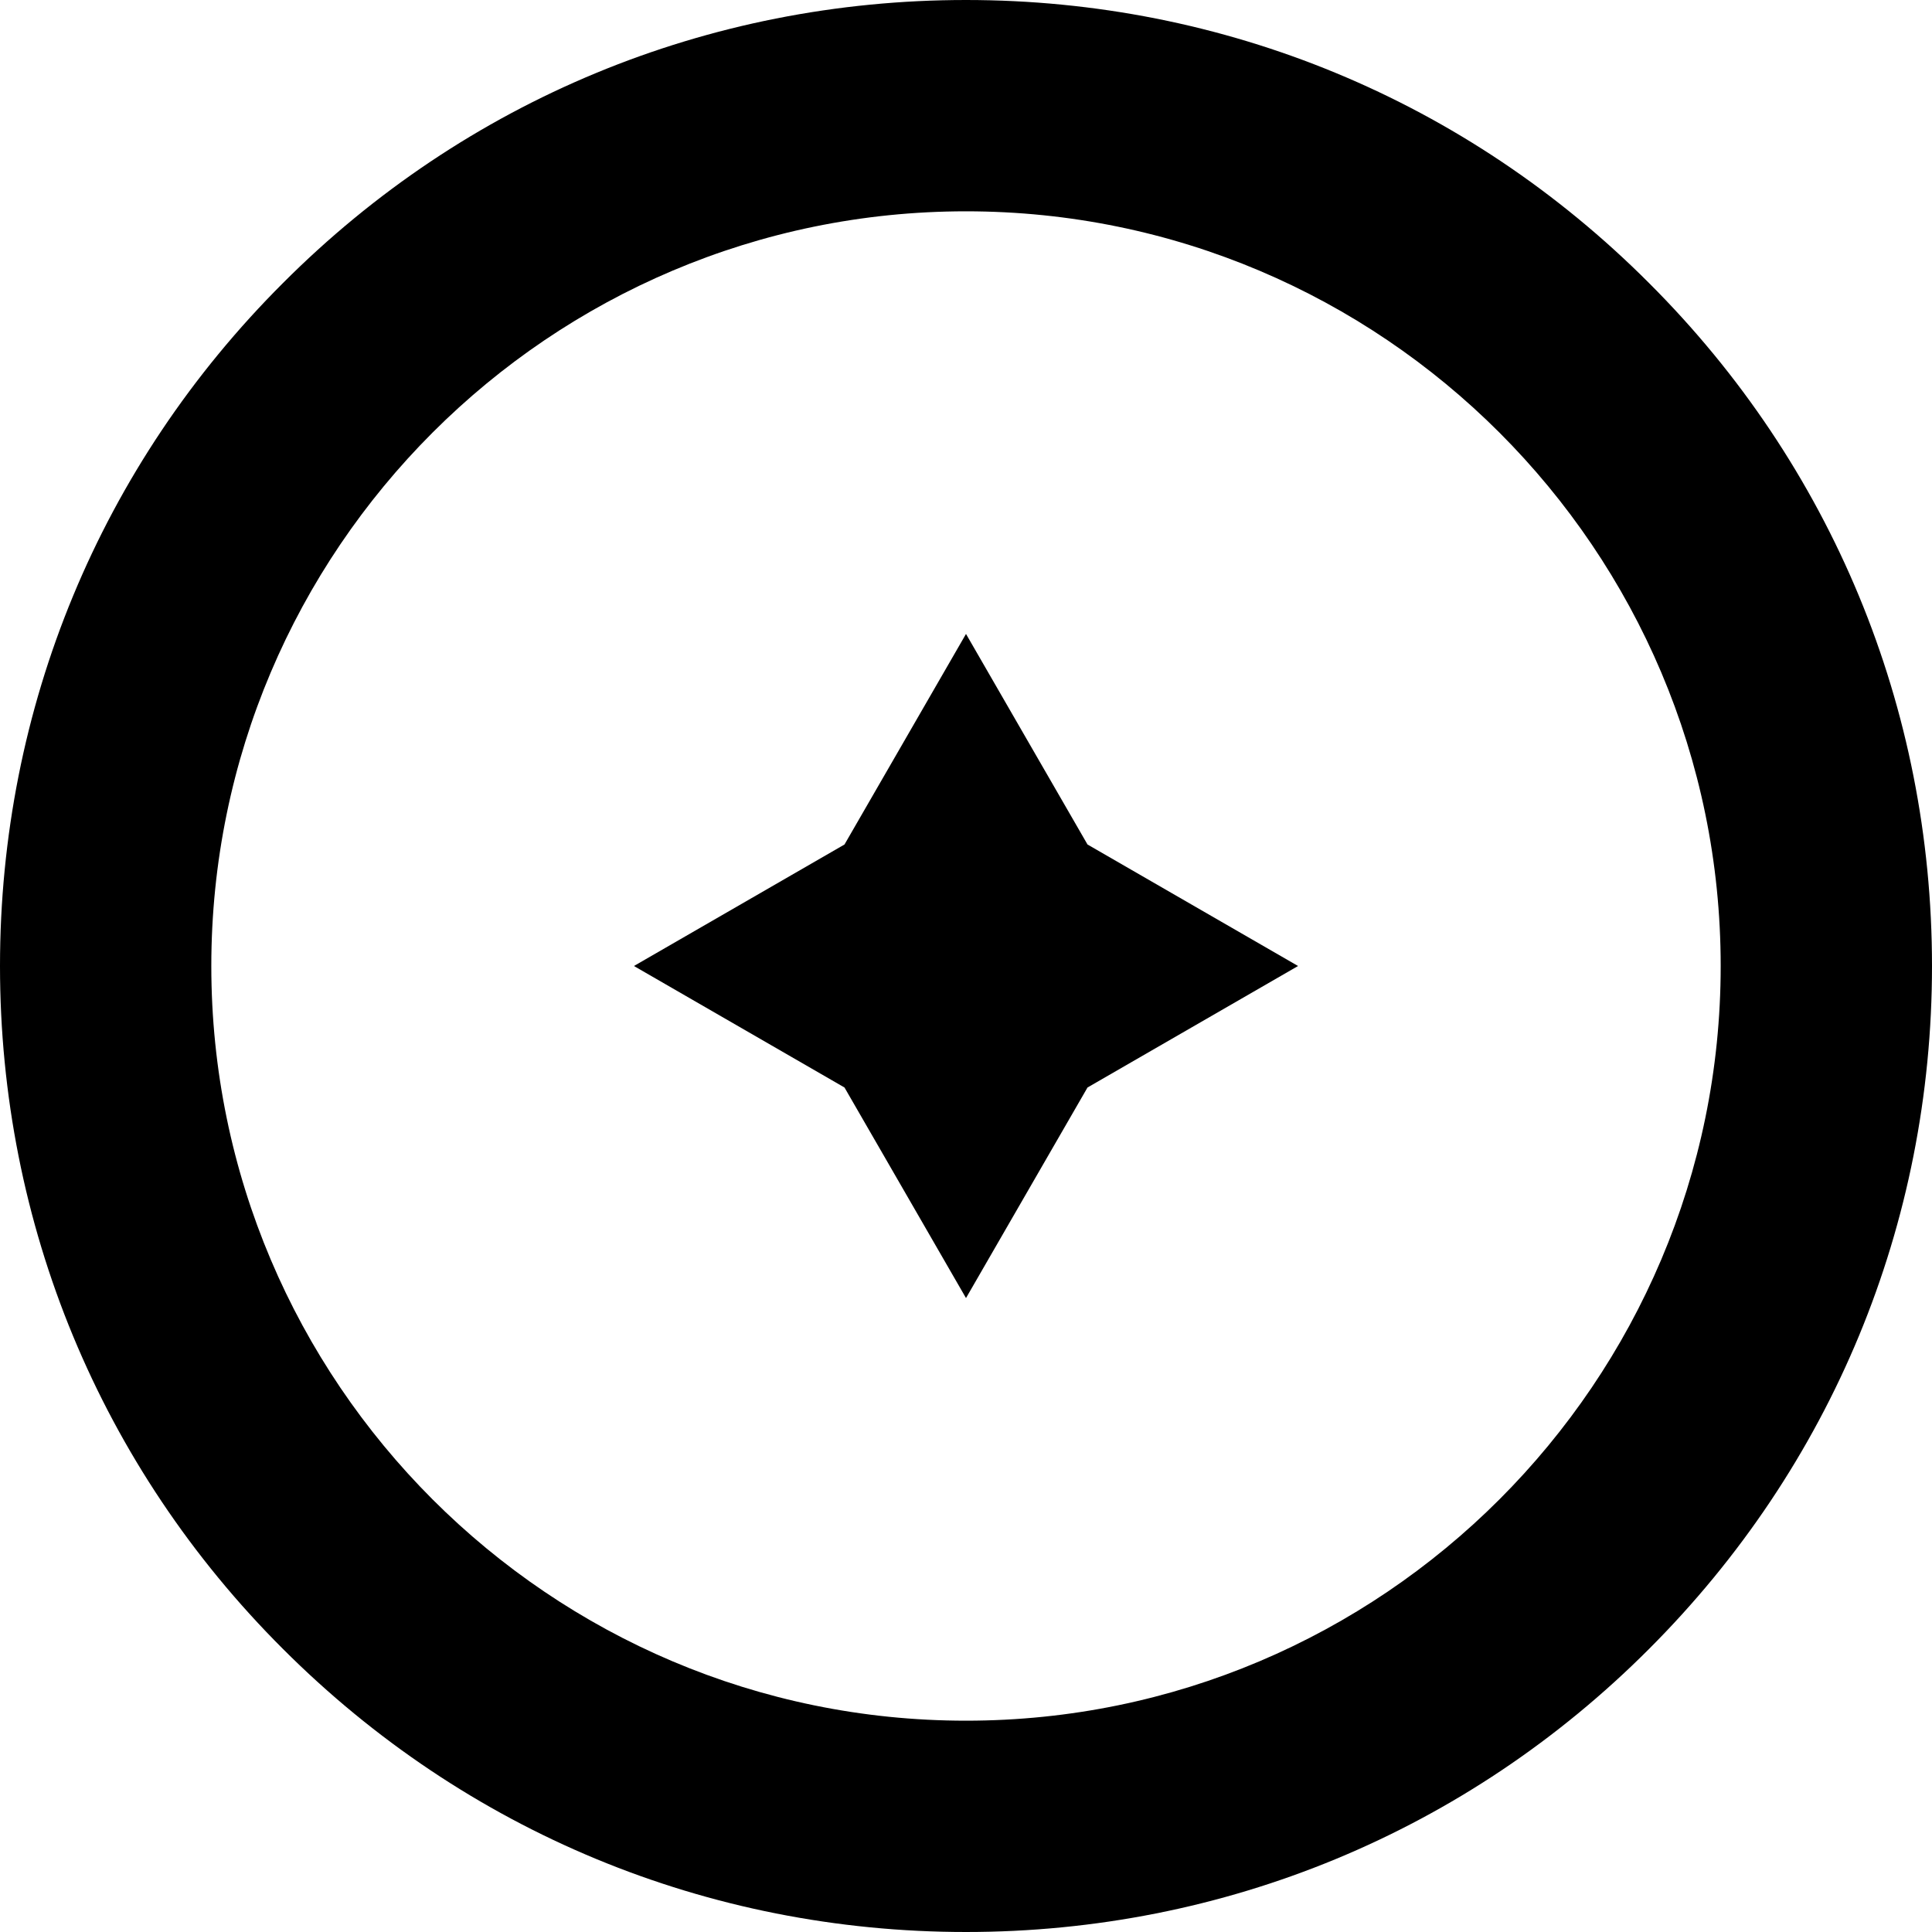 <svg xmlns="http://www.w3.org/2000/svg" viewBox="0 0 512 512"><path d="M437 75C388.7 26.6 324.4 0 256 0S123.3 26.6 75 75C26.6 123.3 0 187.6 0 256s26.6 132.7 75 181c48.4 48.4 112.6 75 181 75s132.7-26.6 181-75c48.4-48.4 75-112.6 75-181s-26.6-132.7-75-181zM256 456c-110.3 0-200-89.7-200-200S145.7 56 256 56s200 89.7 200 200-89.7 200-200 200z"/><path d="M256 168l-32.2 55.8L168 256l55.8 32.2L256 344l32.2-55.8L344 256l-55.8-32.2z"/></svg>